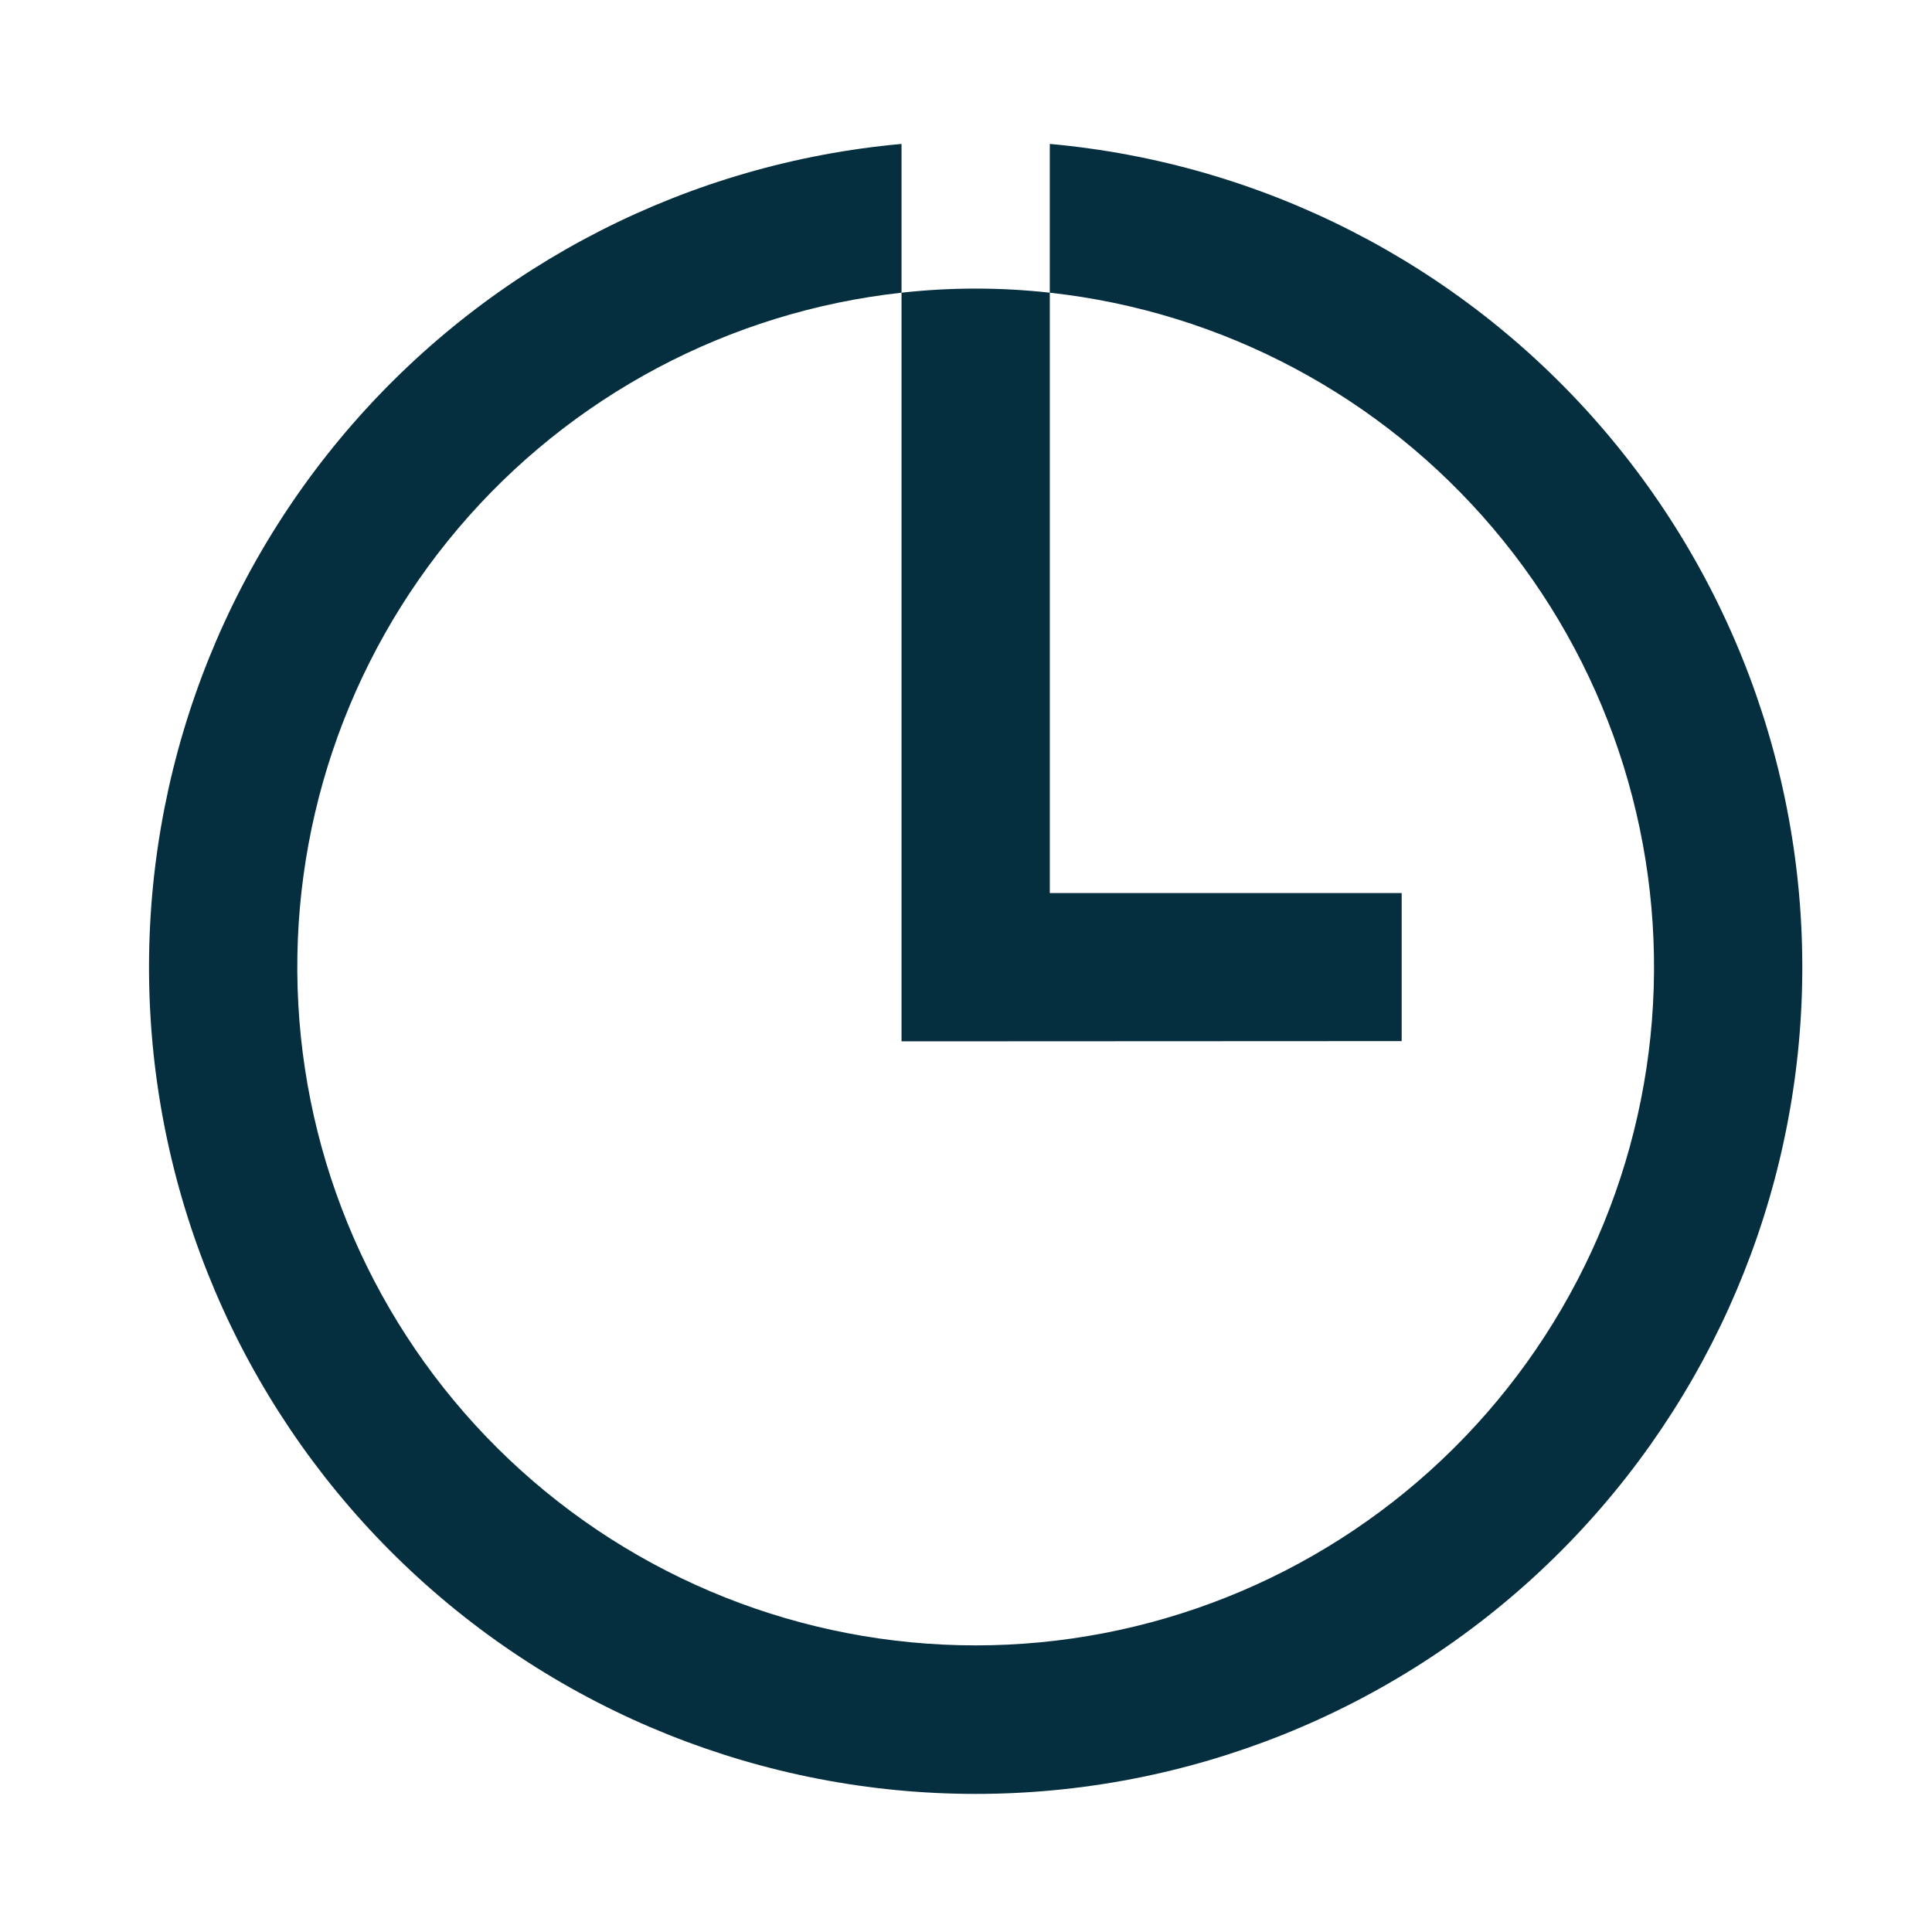 <?xml version="1.0" encoding="UTF-8"?> <svg xmlns="http://www.w3.org/2000/svg" width="80" height="80" viewBox="0 0 80 80" fill="none"><path d="M43.47 5.96V12.12C50.611 12.905 57.179 16.397 61.825 21.876C66.471 27.355 68.841 34.406 68.448 41.579C68.055 48.752 64.928 55.502 59.711 60.44C54.495 65.379 47.584 68.132 40.4 68.132C33.216 68.132 26.305 65.379 21.088 60.44C15.871 55.502 12.745 48.752 12.352 41.579C11.959 34.406 14.329 27.355 18.975 21.876C23.62 16.397 30.189 12.905 37.33 12.12V5.96C28.553 6.75 20.419 10.896 14.622 17.532C8.824 24.169 5.809 32.785 6.205 41.589C6.6 50.392 10.376 58.704 16.745 64.794C23.115 70.884 31.588 74.282 40.4 74.282C49.212 74.282 57.685 70.884 64.055 64.794C70.424 58.704 74.2 50.392 74.595 41.589C74.991 32.785 71.976 24.169 66.178 17.532C60.38 10.896 52.246 6.75 43.47 5.96Z" fill="#052E3E"></path><path d="M58.04 43.11V36.98H43.47V12.12C41.429 11.893 39.371 11.893 37.33 12.12V43.12L58.04 43.11Z" fill="#052E3E"></path></svg> 